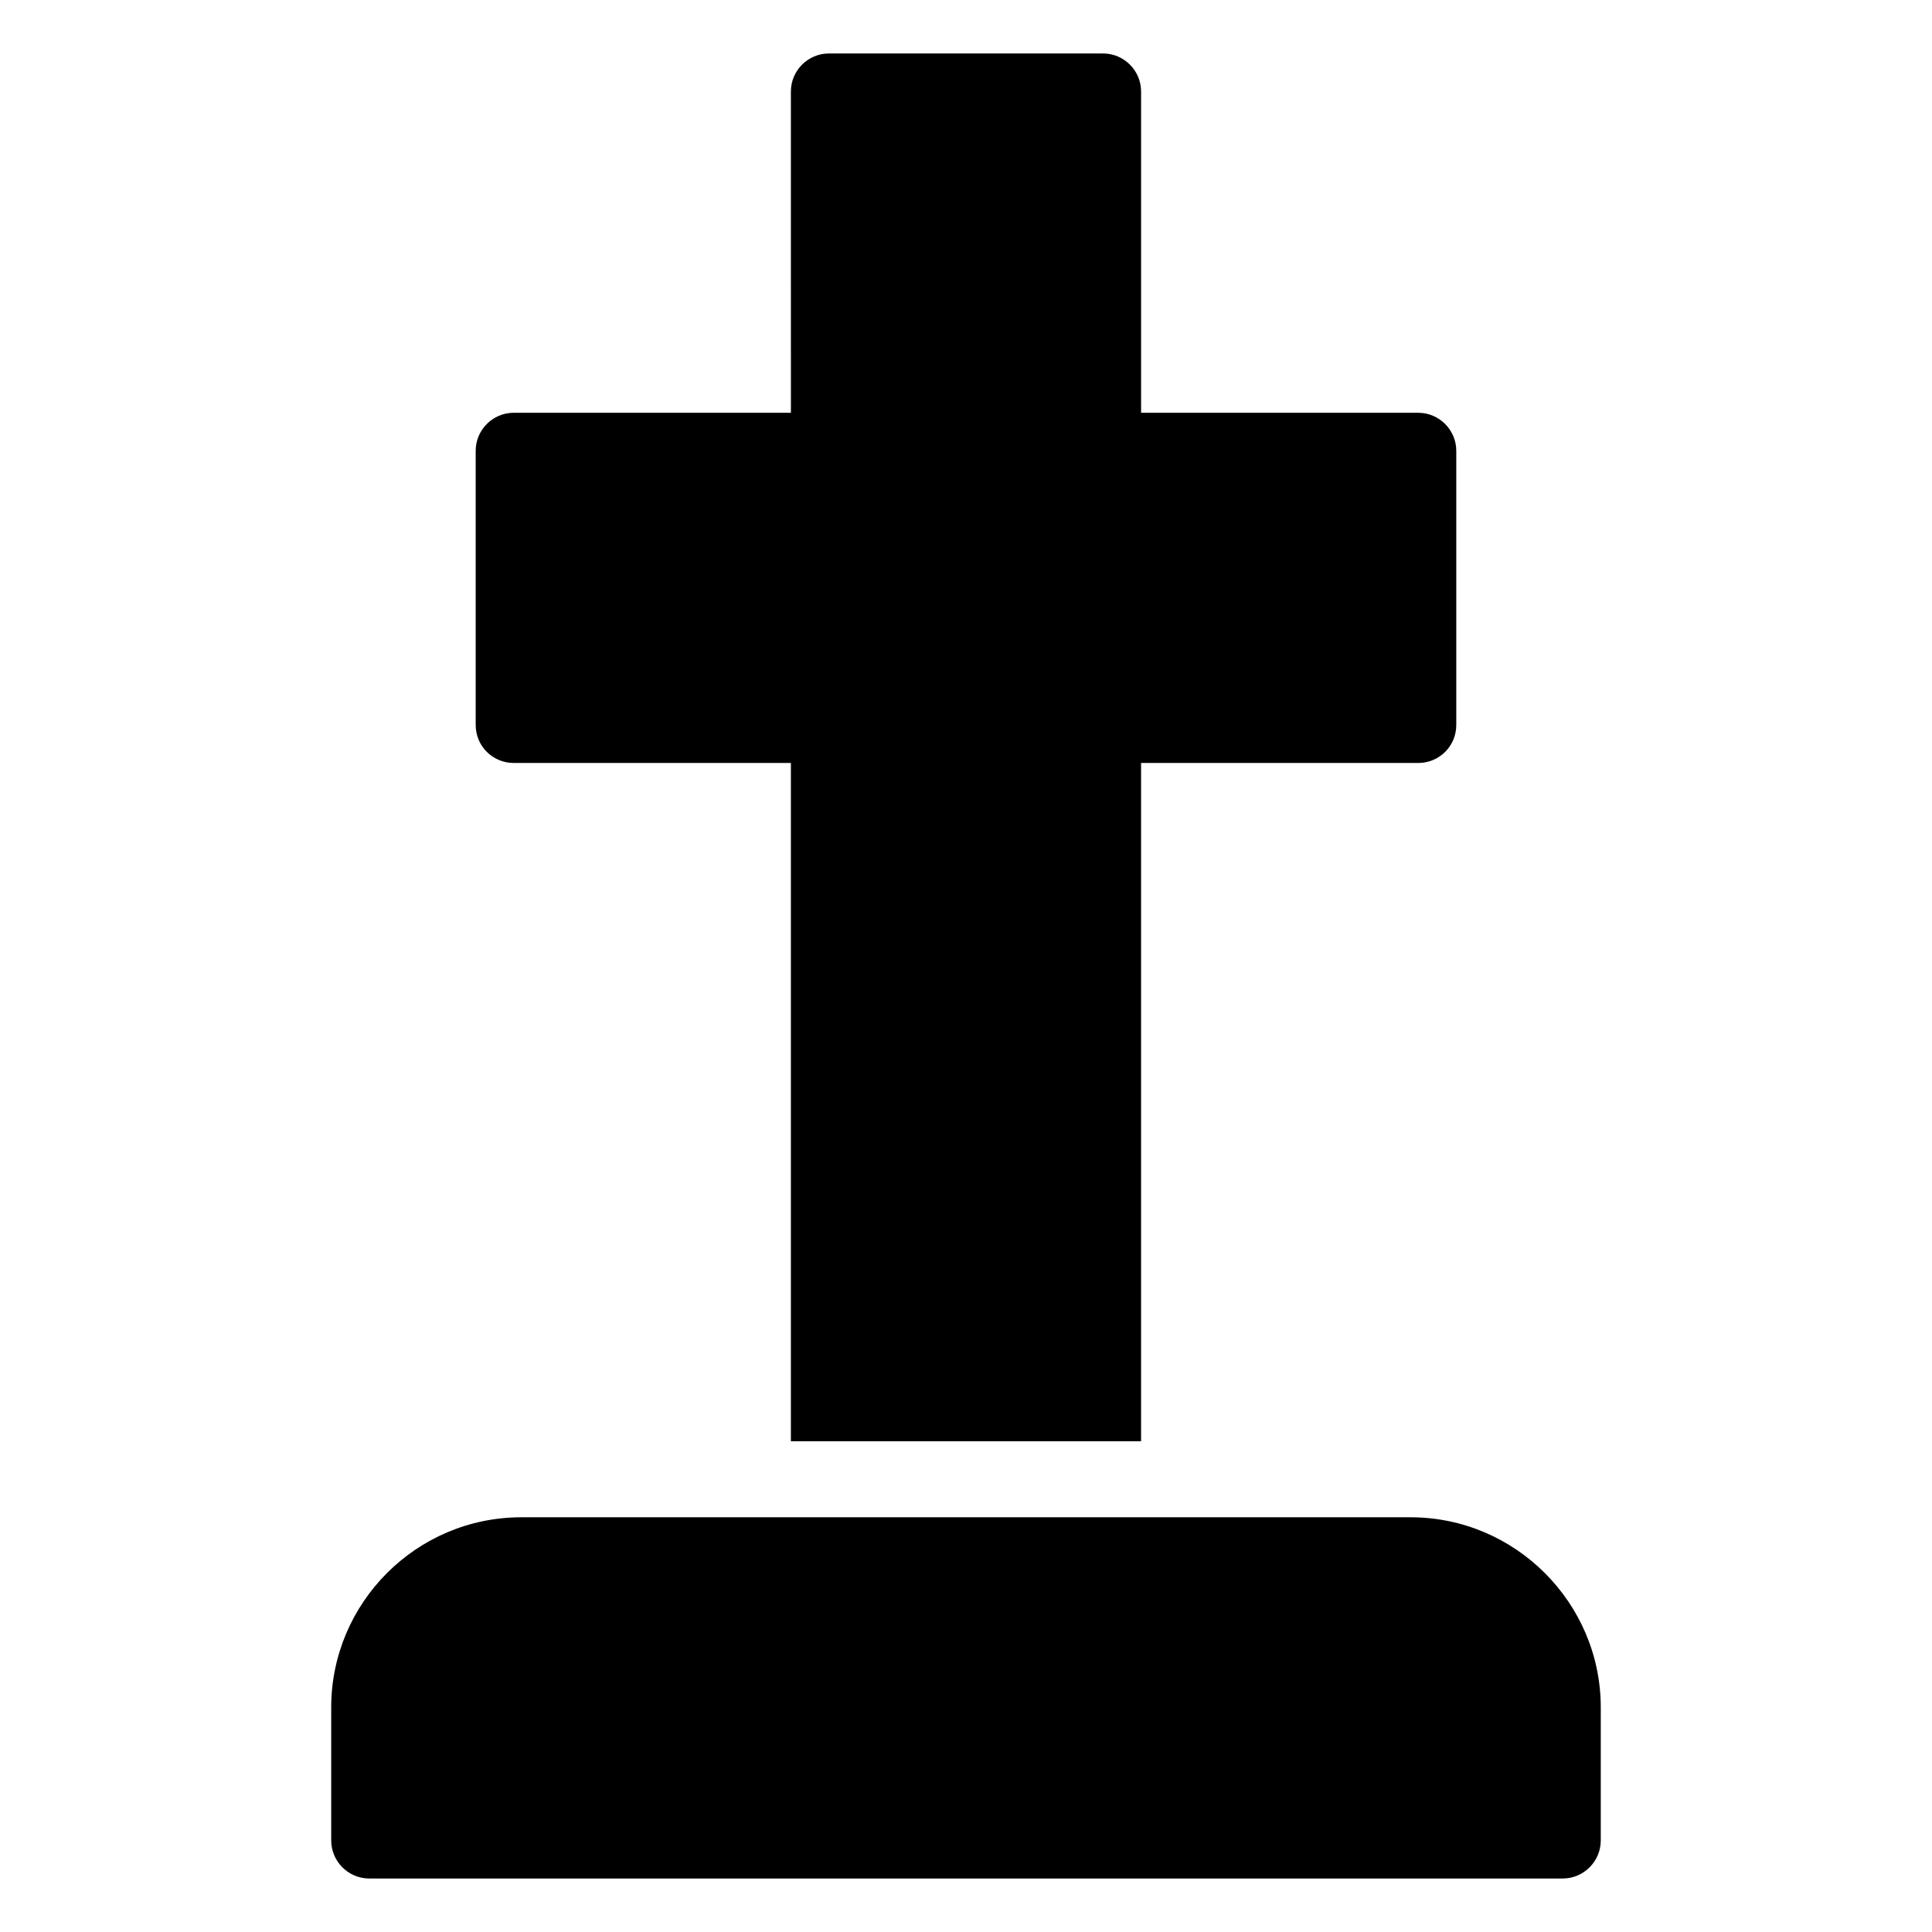 <?xml version="1.0" encoding="UTF-8"?>
<!-- Uploaded to: ICON Repo, www.iconrepo.com, Generator: ICON Repo Mixer Tools -->
<svg fill="#000000" width="800px" height="800px" version="1.1" viewBox="144 144 512 512" xmlns="http://www.w3.org/2000/svg">
 <g>
  <path d="m529.93 263.47v72.648c0 5.644-4.535 10.078-10.078 10.078l-73.457-0.004v179.76h-92.801v-179.76h-73.453c-5.543 0-10.078-4.434-10.078-10.078v-72.648c0-5.543 4.535-10.078 10.078-10.078h73.457l-0.004-85.141c0-5.543 4.535-10.078 10.078-10.078h72.648c5.543 0 10.078 4.535 10.078 10.078v85.145h73.457c5.535 0 10.074 4.535 10.074 10.078z"/>
  <path d="m568.22 596.48v35.266c0 5.543-4.535 10.078-10.078 10.078h-316.29c-5.543 0-10.078-4.535-10.078-10.078v-35.266c0-27.711 22.57-50.383 50.383-50.383h235.68c27.711 0 50.383 22.672 50.383 50.383z"/>
 </g>
</svg>